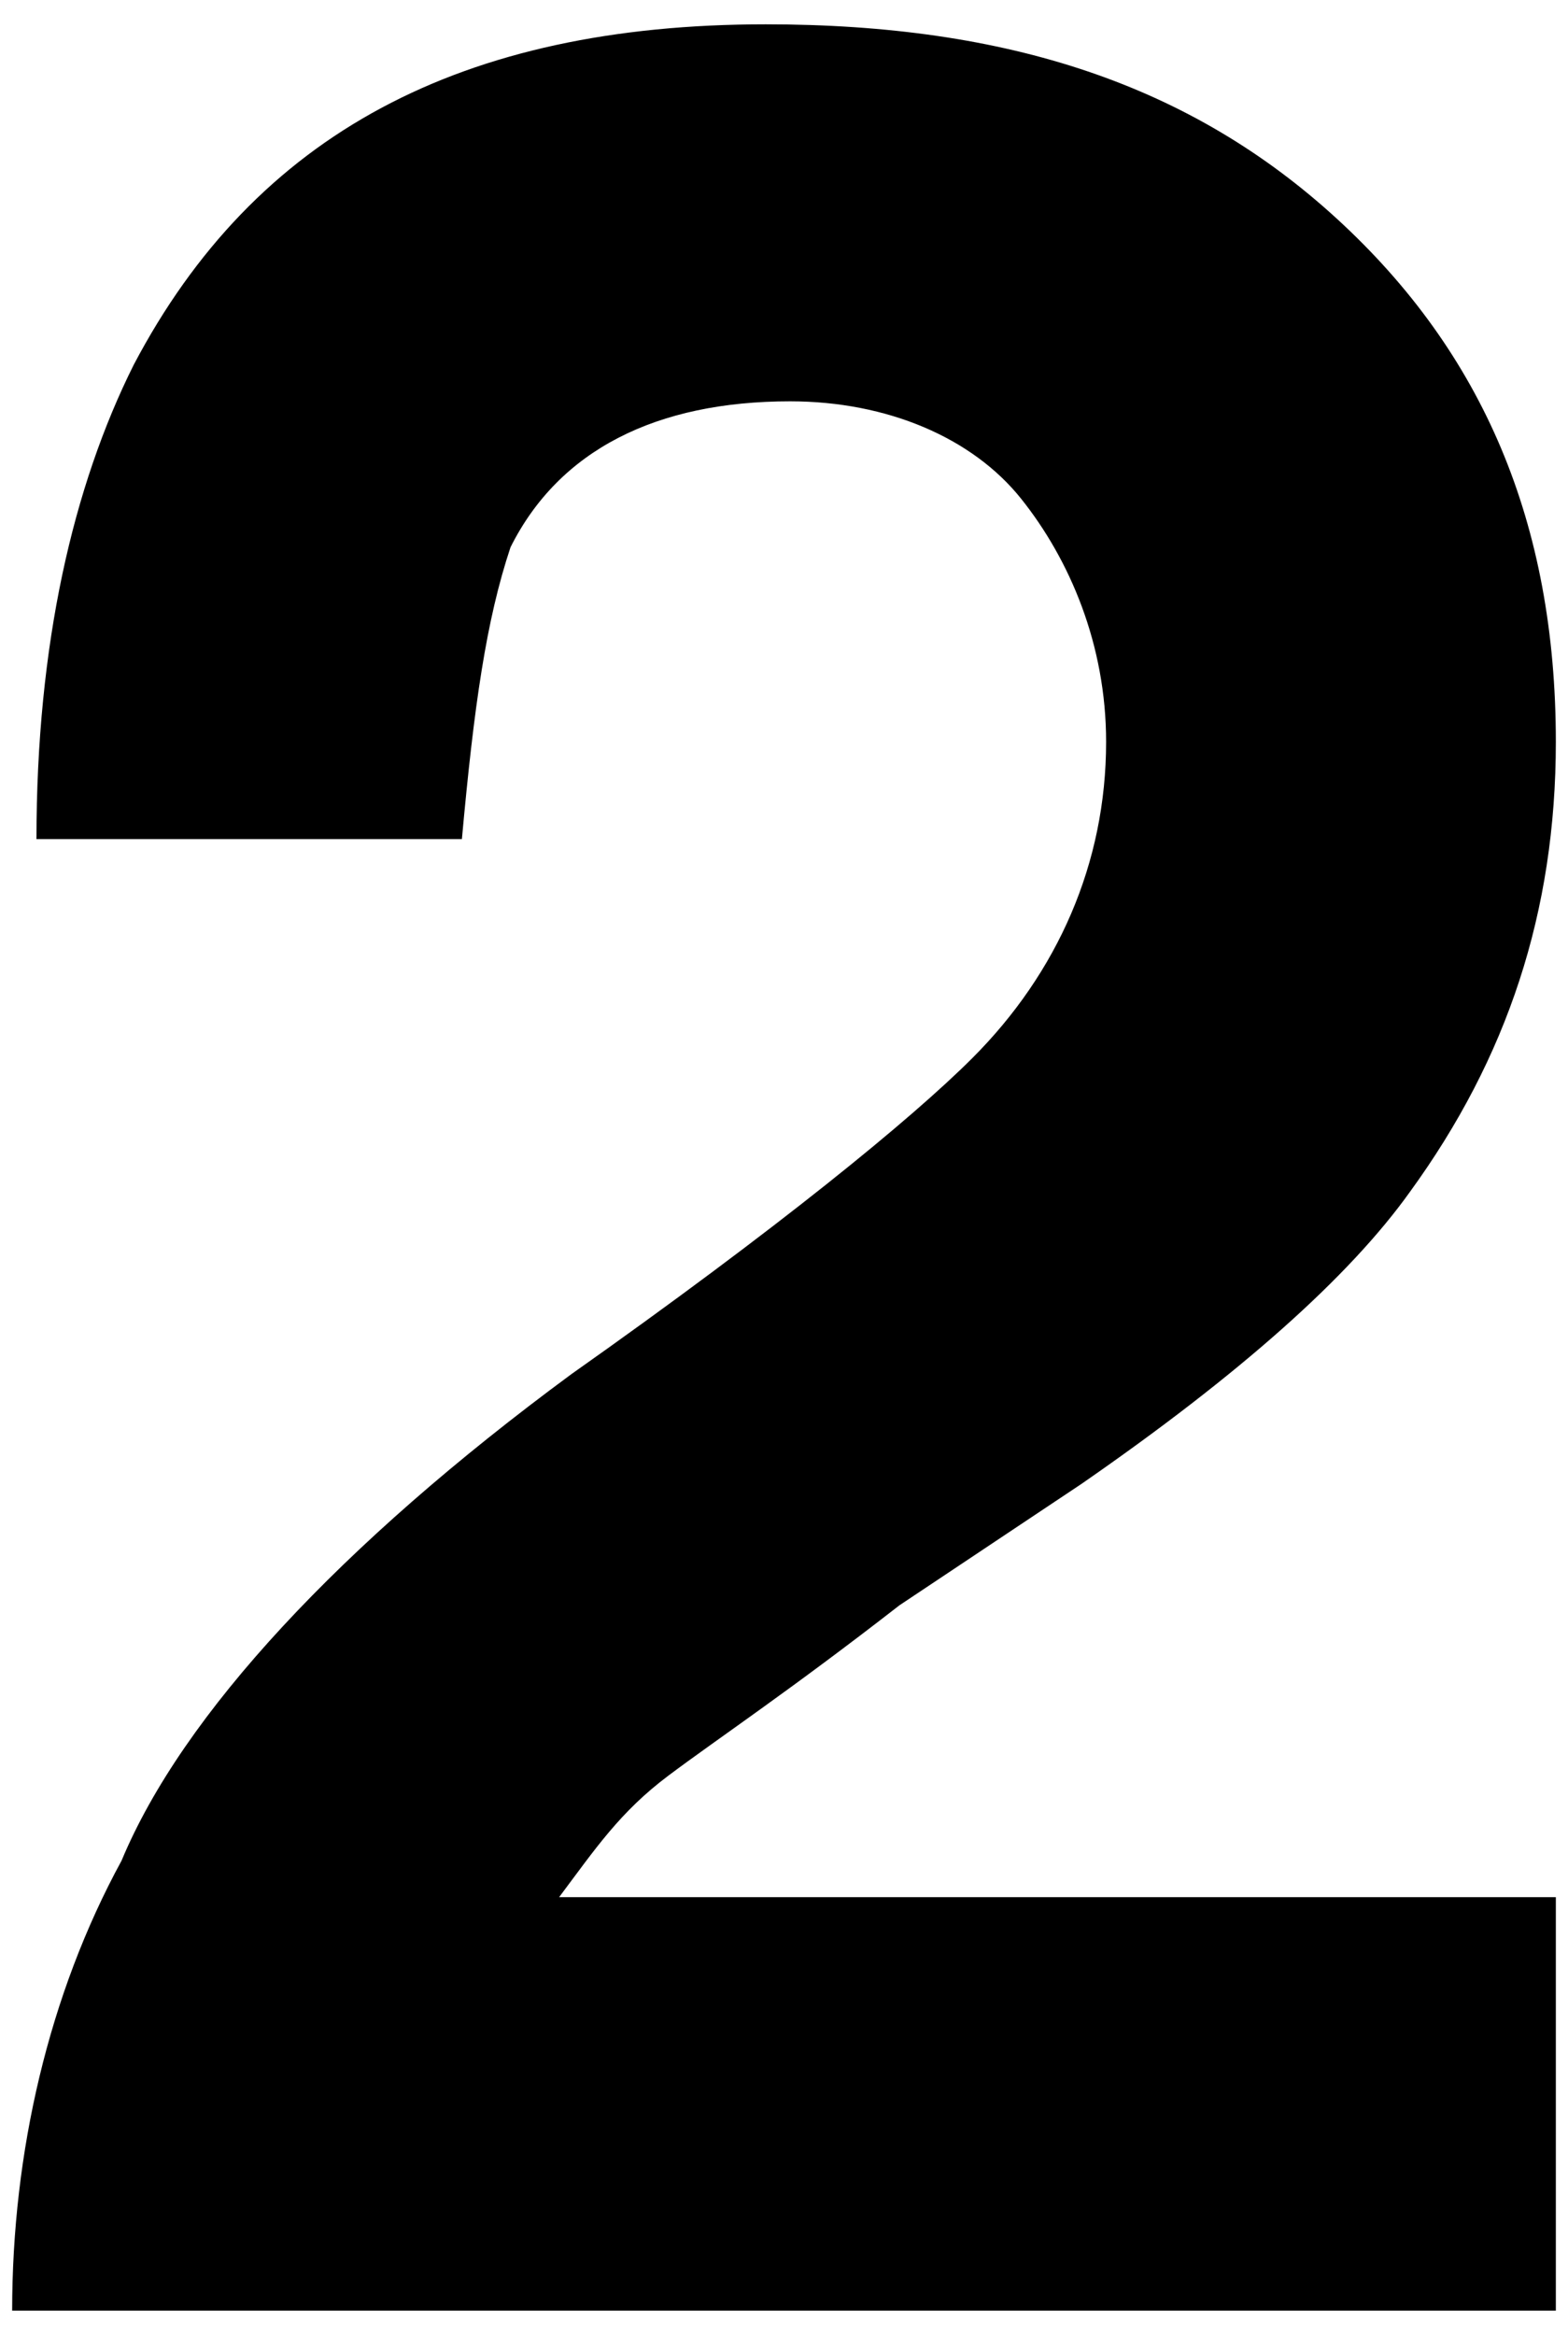 <?xml version="1.0" encoding="utf-8"?>
<!-- Generator: Adobe Illustrator 28.0.0, SVG Export Plug-In . SVG Version: 6.00 Build 0)  -->
<svg version="1.1" id="レイヤー_1" xmlns="http://www.w3.org/2000/svg" xmlns:xlink="http://www.w3.org/1999/xlink" x="0px"
	 y="0px" viewBox="0 0 12.9 19.2" style="enable-background:new 0 0 12.9 19.2;" xml:space="preserve">
<g>
	<path d="M8.4,4.1C8,3.6,7.3,3.3,6.5,3.3c-1.1,0-1.9,0.4-2.3,1.2C4,5.1,3.9,5.8,3.8,6.9H0.3C0.3,5.3,0.6,4,1.1,3
		c1-1.9,2.7-2.8,5.2-2.8c2,0,3.5,0.5,4.7,1.6c1.2,1.1,1.8,2.5,1.8,4.3c0,1.4-0.4,2.6-1.2,3.7c-0.5,0.7-1.4,1.5-2.7,2.4l-1.5,1
		c-0.9,0.7-1.5,1.1-1.9,1.4s-0.6,0.6-0.9,1h8.2V19H0.1c0-1.3,0.3-2.6,0.9-3.7c0.5-1.2,1.8-2.6,3.7-4c1.7-1.2,2.8-2.1,3.3-2.6
		C8.7,8,9.1,7.1,9.1,6.1C9.1,5.3,8.8,4.6,8.4,4.1z"/>
</g>
</svg>
